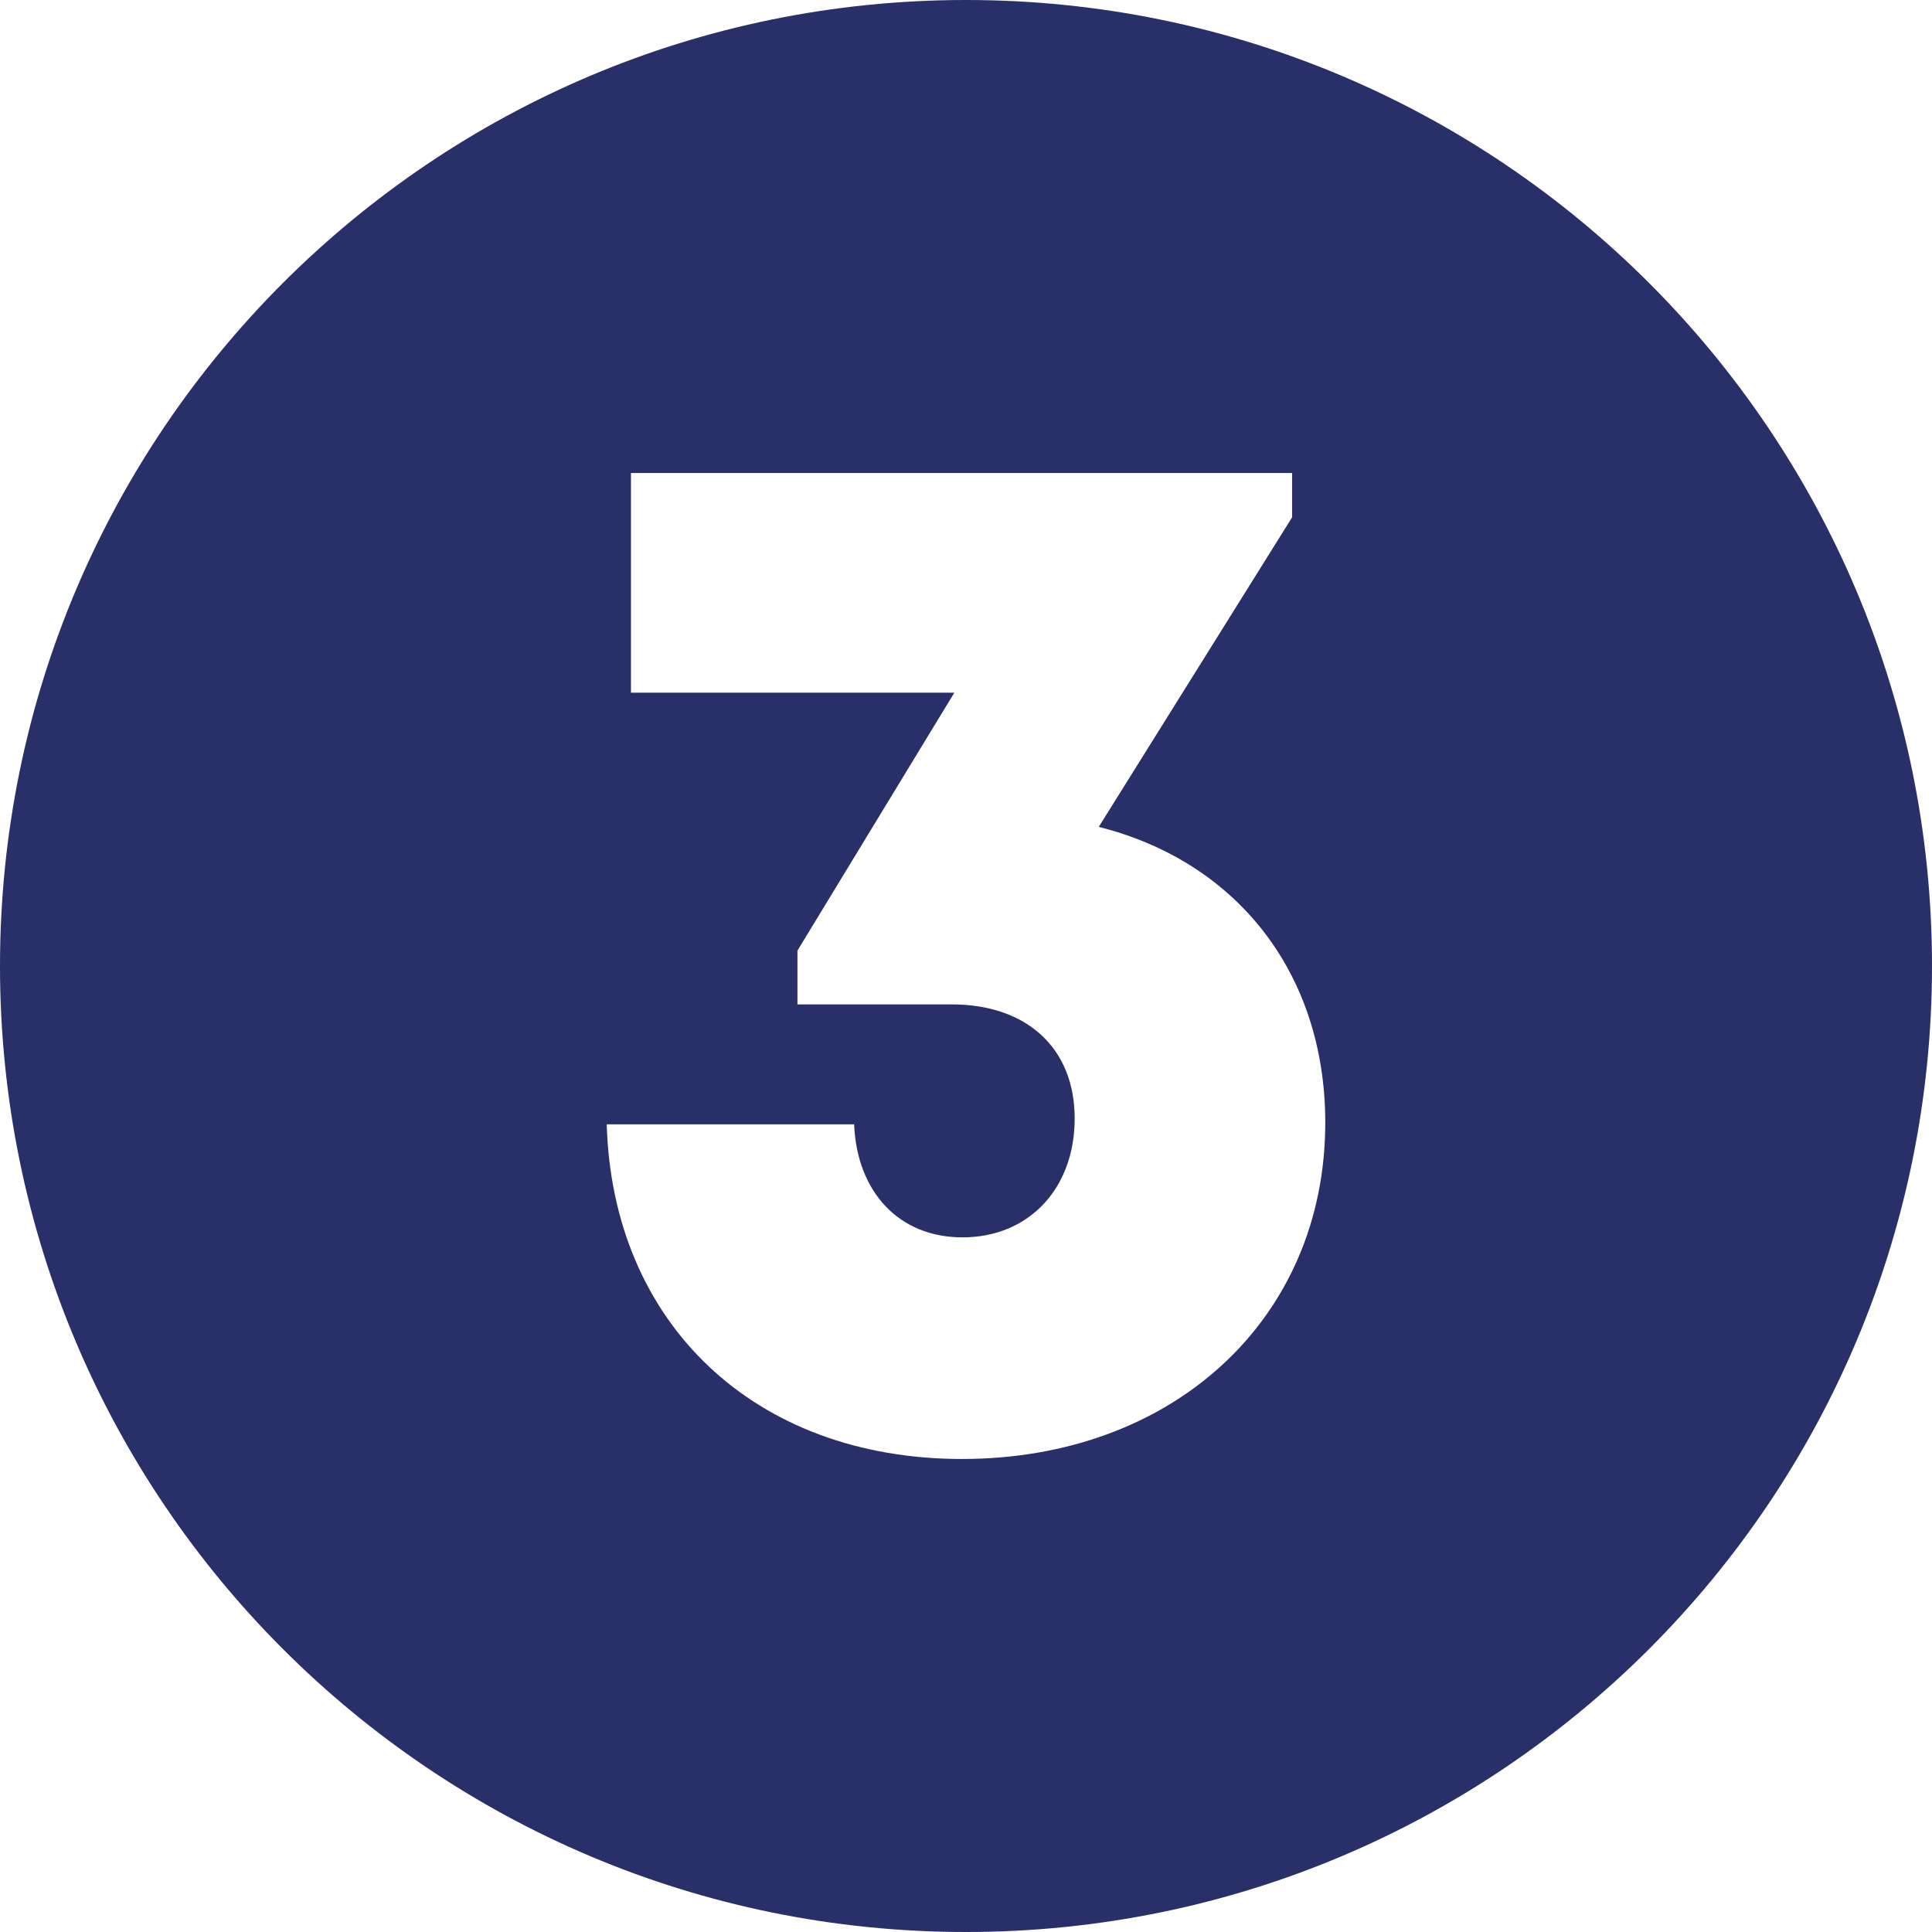 <svg width="24" height="24" viewBox="0 0 24 24" fill="none" xmlns="http://www.w3.org/2000/svg">
<path d="M12 0C5.373 0 0 5.373 0 12C0 18.627 5.373 24 12 24C18.627 24 24 18.627 24 12C24 5.373 18.627 0 12 0ZM11.95 18.124C9.377 18.124 7.609 16.445 7.537 13.967H10.61C10.646 14.811 11.17 15.371 11.957 15.371C12.776 15.371 13.35 14.769 13.35 13.894C13.35 13.02 12.755 12.477 11.823 12.477H9.906V11.809L11.855 8.605H7.838V5.876H16.051V6.426L13.649 10.272C15.365 10.703 16.463 12.092 16.463 13.946C16.463 16.38 14.576 18.124 11.95 18.124V18.124Z" fill="#292F69"/>
</svg>
